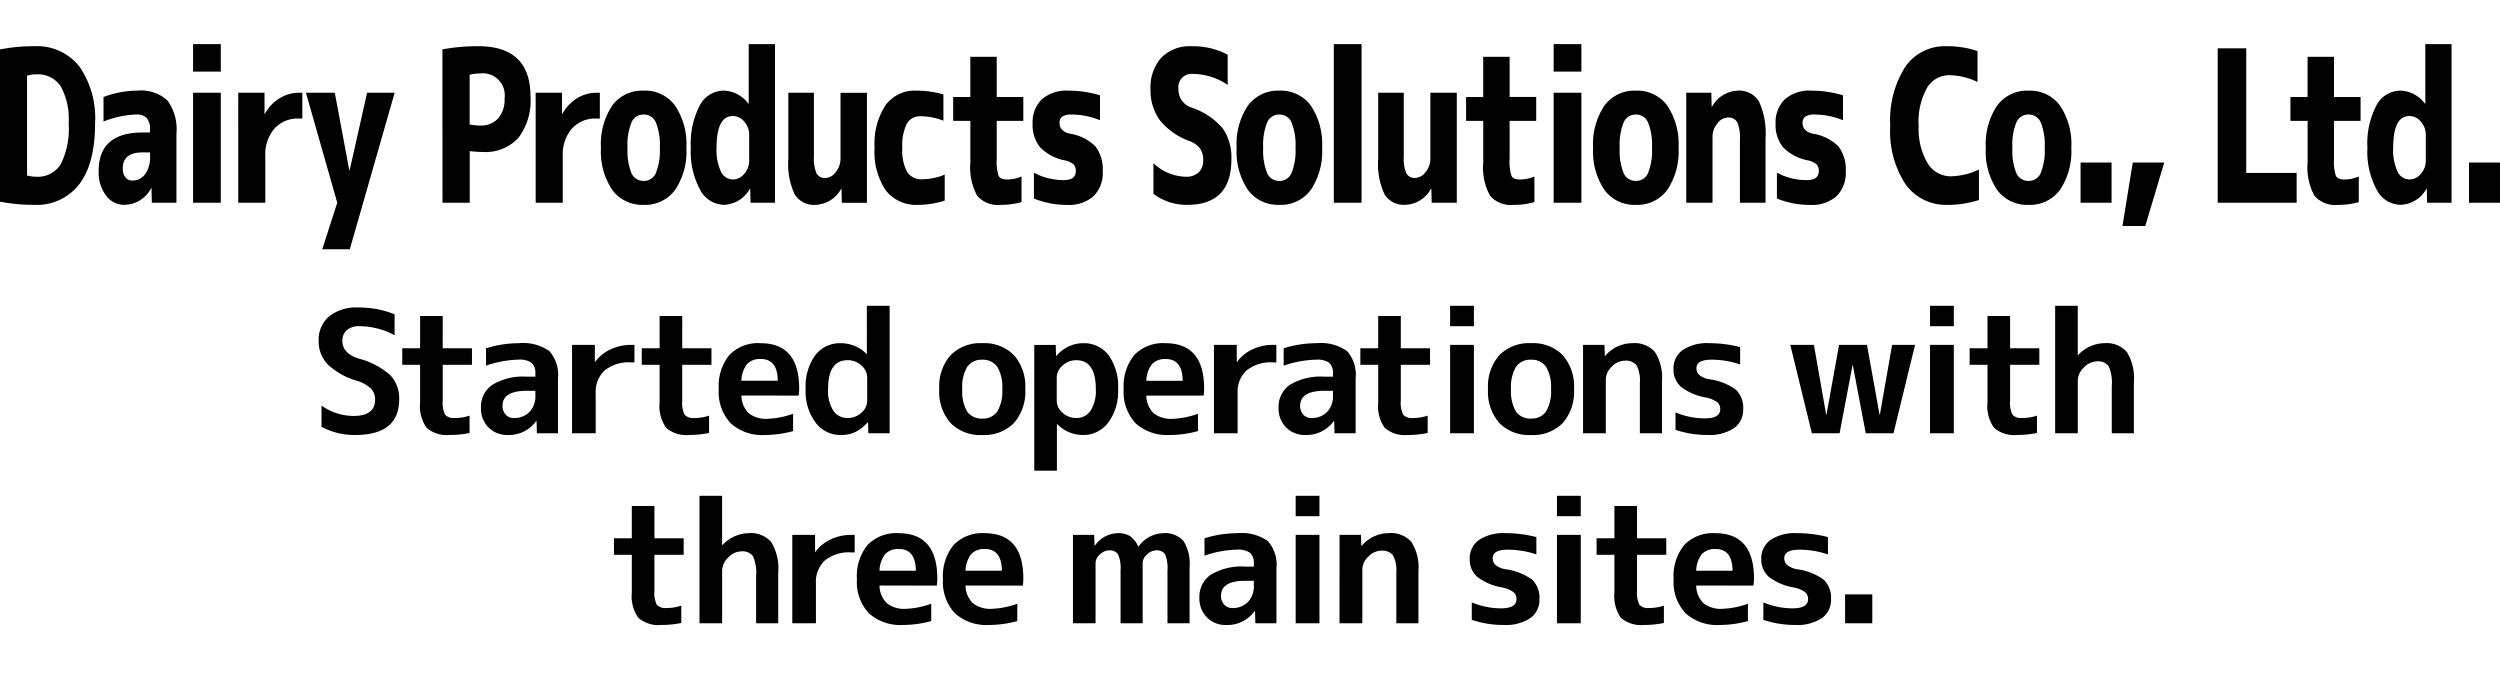 <svg xmlns="http://www.w3.org/2000/svg" width="250" height="70" viewBox="0 0 250 70">
  <g id="company-info-history-current-title-en-sp" transform="translate(-6857 -5404)">
    <rect id="長方形_340" data-name="長方形 340" width="250" height="70" transform="translate(6857 5404)" fill="none"/>
    <path id="パス_2313" data-name="パス 2313" d="M-85.238-9.809a7.494,7.494,0,0,0-3.485-.9,1.894,1.894,0,0,0-1.292.391,1.377,1.377,0,0,0-.442,1.088q0,1.224,1.6,1.751a7.7,7.7,0,0,1,3.188,1.666A3.352,3.352,0,0,1-84.779-3.4q0,3.57-4.4,3.57a6.976,6.976,0,0,1-3.366-.816V-2.771a5.561,5.561,0,0,0,3.2,1.037q2.159,0,2.159-1.632a1.537,1.537,0,0,0-.408-1.1,3.478,3.478,0,0,0-1.377-.774,7.094,7.094,0,0,1-2.95-1.649,3.3,3.3,0,0,1-.91-2.346A3.076,3.076,0,0,1-91.8-11.679a4.292,4.292,0,0,1,2.907-.9,9.5,9.5,0,0,1,3.655.68ZM-80.427-8.5H-77.5v1.649h-2.924v3.57a2.751,2.751,0,0,0,.238,1.428,1.178,1.178,0,0,0,.986.323,4.4,4.4,0,0,0,1.462-.238V-.034a9.387,9.387,0,0,1-1.972.2,3.09,3.09,0,0,1-2.312-.705,3.7,3.7,0,0,1-.663-2.525V-6.851h-1.785V-8.5h1.785v-3.23h2.261Zm7.616-.51a4.567,4.567,0,0,1,3.043.782A3.567,3.567,0,0,1-68.9-5.491V0h-2.108l-.034-1.224h-.034A3.364,3.364,0,0,1-73.933.17a2.592,2.592,0,0,1-1.912-.756A2.656,2.656,0,0,1-76.6-2.55a2.666,2.666,0,0,1,1.131-2.295,5.934,5.934,0,0,1,3.459-.816h.85V-5.95a1.369,1.369,0,0,0-.374-1.1,2.1,2.1,0,0,0-1.326-.314,10.551,10.551,0,0,0-3.23.6V-8.5A11.056,11.056,0,0,1-72.811-9.01Zm1.649,4.76h-.85q-2.431,0-2.431,1.5a1.25,1.25,0,0,0,.314.884,1.051,1.051,0,0,0,.808.34,2.1,2.1,0,0,0,1.564-.6,2.258,2.258,0,0,0,.6-1.658Zm3.672-4.59h2.278v1.7h.034a3.907,3.907,0,0,1,1.513-1.241,4.712,4.712,0,0,1,2.074-.459h.34v1.751h-.34a3.856,3.856,0,0,0-2.635.8,2.906,2.906,0,0,0-.9,2.3V0H-67.49Zm11.016.34h2.924v1.649h-2.924v3.57a2.751,2.751,0,0,0,.238,1.428,1.178,1.178,0,0,0,.986.323,4.4,4.4,0,0,0,1.462-.238V-.034a9.387,9.387,0,0,1-1.972.2,3.09,3.09,0,0,1-2.312-.705,3.7,3.7,0,0,1-.663-2.525V-6.851H-60.52V-8.5h1.785v-3.23h2.261Zm5.916,3.247h3.638q-.017-2.176-1.7-2.176a1.764,1.764,0,0,0-1.368.51A2.811,2.811,0,0,0-50.558-5.253Zm0,1.479A2.528,2.528,0,0,0-49.819-2a2.824,2.824,0,0,0,1.9.552,8.236,8.236,0,0,0,2.533-.51V-.221A10.592,10.592,0,0,1-48.2.17,4.716,4.716,0,0,1-51.621-.994a4.565,4.565,0,0,1-1.2-3.426,4.9,4.9,0,0,1,1.071-3.417A3.978,3.978,0,0,1-48.654-9.01q3.876,0,3.876,4.539a4.926,4.926,0,0,1-.051.7Zm12.546-8.976h2.278V0h-2.125l-.034-1.105h-.034a4.031,4.031,0,0,1-1.241.978,3.342,3.342,0,0,1-1.445.3,3.114,3.114,0,0,1-2.516-1.233,5.168,5.168,0,0,1-1-3.358,5.3,5.3,0,0,1,.961-3.391,3.113,3.113,0,0,1,2.558-1.2,3.614,3.614,0,0,1,2.567,1.071h.034Zm-3.876,8.33a3.671,3.671,0,0,0,.527,2.168,1.676,1.676,0,0,0,1.428.722,1.974,1.974,0,0,0,1.377-.527,1.6,1.6,0,0,0,.578-1.207V-5.576a1.6,1.6,0,0,0-.578-1.207,1.974,1.974,0,0,0-1.377-.527Q-41.888-7.31-41.888-4.42ZM-29.648-7.8A4.16,4.16,0,0,1-26.469-9.01a4.148,4.148,0,0,1,3.17,1.2A4.752,4.752,0,0,1-22.168-4.42,4.752,4.752,0,0,1-23.3-1.028a4.148,4.148,0,0,1-3.17,1.2,4.148,4.148,0,0,1-3.17-1.2A4.752,4.752,0,0,1-30.77-4.42,4.743,4.743,0,0,1-29.648-7.8Zm1.666,5.627a1.755,1.755,0,0,0,1.513.7,1.724,1.724,0,0,0,1.5-.706,3.916,3.916,0,0,0,.5-2.236,3.916,3.916,0,0,0-.5-2.235,1.724,1.724,0,0,0-1.5-.706,1.724,1.724,0,0,0-1.5.706,3.916,3.916,0,0,0-.5,2.235A4.014,4.014,0,0,0-27.982-2.176Zm6.715-6.664h2.142l.034,1.105h.034A3.478,3.478,0,0,1-16.388-9.01a3.089,3.089,0,0,1,2.55,1.2,5.333,5.333,0,0,1,.952,3.391,5.2,5.2,0,0,1-.995,3.358A3.091,3.091,0,0,1-16.388.17,3.567,3.567,0,0,1-18.972-.918h-.034V3.74h-2.261Zm6.154,4.42q0-2.89-1.955-2.89a1.983,1.983,0,0,0-1.368.527,1.586,1.586,0,0,0-.587,1.207v2.312a1.586,1.586,0,0,0,.587,1.207,1.983,1.983,0,0,0,1.368.527,1.67,1.67,0,0,0,1.428-.731A3.677,3.677,0,0,0-15.113-4.42Zm5.049-.833h3.638q-.017-2.176-1.7-2.176a1.764,1.764,0,0,0-1.369.51A2.811,2.811,0,0,0-10.064-5.253Zm0,1.479A2.528,2.528,0,0,0-9.325-2a2.824,2.824,0,0,0,1.9.552A8.236,8.236,0,0,0-4.9-1.955V-.221A10.592,10.592,0,0,1-7.7.17,4.716,4.716,0,0,1-11.127-.994a4.565,4.565,0,0,1-1.2-3.426,4.9,4.9,0,0,1,1.071-3.417A3.978,3.978,0,0,1-8.16-9.01q3.876,0,3.876,4.539a4.926,4.926,0,0,1-.051.7ZM-3.3-8.84H-1.02v1.7h.034A3.907,3.907,0,0,1,.527-8.381,4.712,4.712,0,0,1,2.6-8.84h.34v1.751H2.6a3.856,3.856,0,0,0-2.635.8,2.906,2.906,0,0,0-.9,2.3V0H-3.3ZM6.953-9.01A4.567,4.567,0,0,1,10-8.228a3.567,3.567,0,0,1,.867,2.737V0H8.755L8.721-1.224H8.687A3.364,3.364,0,0,1,5.831.17,2.592,2.592,0,0,1,3.918-.586,2.656,2.656,0,0,1,3.162-2.55a2.666,2.666,0,0,1,1.13-2.295,5.934,5.934,0,0,1,3.46-.816H8.6V-5.95a1.369,1.369,0,0,0-.374-1.1A2.1,2.1,0,0,0,6.9-7.361a10.551,10.551,0,0,0-3.23.6V-8.5A11.056,11.056,0,0,1,6.953-9.01ZM8.6-4.25h-.85q-2.431,0-2.431,1.5a1.25,1.25,0,0,0,.315.884,1.051,1.051,0,0,0,.807.34,2.1,2.1,0,0,0,1.564-.6A2.258,2.258,0,0,0,8.6-3.791ZM15.385-8.5h2.924v1.649H15.385v3.57a2.751,2.751,0,0,0,.238,1.428,1.178,1.178,0,0,0,.986.323,4.4,4.4,0,0,0,1.462-.238V-.034A9.387,9.387,0,0,1,16.1.17a3.09,3.09,0,0,1-2.312-.705,3.7,3.7,0,0,1-.663-2.525V-6.851H11.339V-8.5h1.785v-3.23h2.261ZM20.315,0V-8.84h2.38V0Zm0-10.71v-2.04h2.38v2.04ZM25.228-7.8A4.16,4.16,0,0,1,28.407-9.01a4.148,4.148,0,0,1,3.17,1.2A4.752,4.752,0,0,1,32.708-4.42a4.752,4.752,0,0,1-1.131,3.392,4.148,4.148,0,0,1-3.17,1.2,4.148,4.148,0,0,1-3.17-1.2A4.752,4.752,0,0,1,24.106-4.42,4.743,4.743,0,0,1,25.228-7.8Zm1.666,5.627a1.755,1.755,0,0,0,1.513.7,1.724,1.724,0,0,0,1.5-.706,3.916,3.916,0,0,0,.5-2.236,3.916,3.916,0,0,0-.5-2.235,1.724,1.724,0,0,0-1.5-.706,1.724,1.724,0,0,0-1.5.706,3.916,3.916,0,0,0-.5,2.235A4.014,4.014,0,0,0,26.894-2.176ZM33.609-8.84h2.142l.034,1.105h.034a3.562,3.562,0,0,1,2.72-1.275,2.723,2.723,0,0,1,2.252.875A4.693,4.693,0,0,1,41.5-5.219V0h-2.21V-5.049a3.225,3.225,0,0,0-.331-1.743,1.352,1.352,0,0,0-1.181-.467,1.8,1.8,0,0,0-1.292.595,1.787,1.787,0,0,0-.6,1.275V0H33.609ZM49.317-6.885a8.831,8.831,0,0,0-2.839-.476q-1.53,0-1.53.85a.9.9,0,0,0,.289.68,2.115,2.115,0,0,0,.986.425A5.775,5.775,0,0,1,48.9-4.352a2.5,2.5,0,0,1,.722,1.938,2.233,2.233,0,0,1-.918,1.9,4.439,4.439,0,0,1-2.669.68,9.785,9.785,0,0,1-3.179-.51V-2.091a7.536,7.536,0,0,0,2.924.6q1.547,0,1.547-.918a.87.87,0,0,0-.3-.7,2.845,2.845,0,0,0-1.08-.459A5.669,5.669,0,0,1,43.41-4.641a2.266,2.266,0,0,1-.757-1.768,2.263,2.263,0,0,1,.91-1.912,4.424,4.424,0,0,1,2.694-.688,12.183,12.183,0,0,1,3.06.391ZM56.695-8.84l1.224,6.97h.034l1.258-6.97H62l1.258,6.97h.034l1.224-6.97H66.81L64.651,0H61.88L60.588-6.8h-.034L59.262,0H56.491L54.332-8.84ZM68.306,0V-8.84h2.38V0Zm0-10.71v-2.04h2.38v2.04ZM76.313-8.5h2.924v1.649H76.313v3.57a2.751,2.751,0,0,0,.238,1.428,1.178,1.178,0,0,0,.986.323A4.4,4.4,0,0,0,79-1.768V-.034a9.387,9.387,0,0,1-1.972.2,3.09,3.09,0,0,1-2.312-.705,3.7,3.7,0,0,1-.663-2.525V-6.851H72.267V-8.5h1.785v-3.23h2.261Zm6.766-4.25v4.93h.034a3.656,3.656,0,0,1,2.635-1.19,2.685,2.685,0,0,1,2.244.884,4.993,4.993,0,0,1,.7,3.026V0h-2.21V-4.76a4,4,0,0,0-.314-1.955,1.314,1.314,0,0,0-1.181-.476,1.82,1.82,0,0,0-1.292.612,1.836,1.836,0,0,0-.612,1.309V0H80.818V-12.75ZM-59.254,10.5h2.924v1.649h-2.924v3.57a2.751,2.751,0,0,0,.238,1.428,1.178,1.178,0,0,0,.986.323,4.4,4.4,0,0,0,1.462-.238v1.734a9.387,9.387,0,0,1-1.972.2,3.09,3.09,0,0,1-2.312-.705,3.7,3.7,0,0,1-.663-2.525V12.149H-63.3V10.5h1.785V7.27h2.261Zm6.766-4.25v4.93h.034a3.656,3.656,0,0,1,2.635-1.19,2.685,2.685,0,0,1,2.244.884,4.993,4.993,0,0,1,.7,3.026V19h-2.21V14.24a4,4,0,0,0-.314-1.955,1.314,1.314,0,0,0-1.181-.476,1.82,1.82,0,0,0-1.292.612,1.836,1.836,0,0,0-.612,1.309V19h-2.261V6.25Zm7.021,3.91h2.278v1.7h.034a3.907,3.907,0,0,1,1.513-1.241,4.712,4.712,0,0,1,2.074-.459h.34v1.751h-.34a3.856,3.856,0,0,0-2.635.8,2.906,2.906,0,0,0-.9,2.3V19h-2.363Zm8.721,3.587h3.638q-.017-2.176-1.7-2.176a1.764,1.764,0,0,0-1.368.51A2.811,2.811,0,0,0-36.746,13.747Zm0,1.479A2.528,2.528,0,0,0-36.006,17a2.824,2.824,0,0,0,1.9.552,8.236,8.236,0,0,0,2.533-.51v1.734a10.592,10.592,0,0,1-2.805.391,4.716,4.716,0,0,1-3.425-1.164,4.565,4.565,0,0,1-1.2-3.426,4.9,4.9,0,0,1,1.071-3.417A3.978,3.978,0,0,1-34.842,9.99q3.876,0,3.876,4.539a4.927,4.927,0,0,1-.051.7Zm8.6-1.479h3.638q-.017-2.176-1.7-2.176a1.764,1.764,0,0,0-1.368.51A2.811,2.811,0,0,0-28.144,13.747Zm0,1.479A2.528,2.528,0,0,0-27.4,17a2.824,2.824,0,0,0,1.9.552,8.236,8.236,0,0,0,2.533-.51v1.734a10.592,10.592,0,0,1-2.805.391,4.716,4.716,0,0,1-3.425-1.164,4.565,4.565,0,0,1-1.2-3.426,4.9,4.9,0,0,1,1.071-3.417A3.978,3.978,0,0,1-26.24,9.99q3.876,0,3.876,4.539a4.927,4.927,0,0,1-.051.7ZM-17.4,10.16h2.125l.034,1.071h.034A2.867,2.867,0,0,1-12.929,9.99a2.267,2.267,0,0,1,1.233.289,2.549,2.549,0,0,1,.825,1.037h.034A3.14,3.14,0,0,1-8.39,9.99a2.468,2.468,0,0,1,2.032.765,4.261,4.261,0,0,1,.62,2.635V19h-2.21V13.73A3.62,3.62,0,0,0-8.186,12.1a.988.988,0,0,0-.918-.391,1.317,1.317,0,0,0-.884.408,1.144,1.144,0,0,0-.442.816V19h-2.21V13.73a3.514,3.514,0,0,0-.247-1.623,1,1,0,0,0-.927-.4,1.317,1.317,0,0,0-.884.408,1.144,1.144,0,0,0-.442.816V19H-17.4ZM-.961,9.99a4.567,4.567,0,0,1,3.043.782,3.567,3.567,0,0,1,.867,2.737V19H.841L.807,17.776H.773A3.364,3.364,0,0,1-2.083,19.17,2.592,2.592,0,0,1-4,18.413a2.656,2.656,0,0,1-.756-1.963,2.666,2.666,0,0,1,1.13-2.3,5.934,5.934,0,0,1,3.46-.816h.85V13.05a1.369,1.369,0,0,0-.374-1.1,2.1,2.1,0,0,0-1.326-.314,10.551,10.551,0,0,0-3.23.6V10.5A11.056,11.056,0,0,1-.961,9.99ZM.688,14.75h-.85q-2.431,0-2.431,1.5a1.25,1.25,0,0,0,.315.884,1.051,1.051,0,0,0,.808.34,2.1,2.1,0,0,0,1.564-.6,2.258,2.258,0,0,0,.595-1.658ZM4.871,19V10.16H7.25V19Zm0-10.71V6.25H7.25V8.29Zm4.386,1.87H11.4l.034,1.1h.034a3.562,3.562,0,0,1,2.72-1.275,2.723,2.723,0,0,1,2.252.875,4.693,4.693,0,0,1,.706,2.916V19h-2.21V13.951a3.225,3.225,0,0,0-.331-1.743,1.352,1.352,0,0,0-1.182-.467,1.8,1.8,0,0,0-1.292.6,1.787,1.787,0,0,0-.595,1.275V19H9.256Zm19.686,1.955a8.831,8.831,0,0,0-2.839-.476q-1.53,0-1.53.85a.9.9,0,0,0,.289.68,2.115,2.115,0,0,0,.986.425,5.775,5.775,0,0,1,2.678,1.054,2.5,2.5,0,0,1,.722,1.938,2.233,2.233,0,0,1-.918,1.9,4.439,4.439,0,0,1-2.669.68,9.785,9.785,0,0,1-3.179-.51V16.909a7.536,7.536,0,0,0,2.924.595q1.547,0,1.547-.918a.87.87,0,0,0-.3-.7,2.845,2.845,0,0,0-1.08-.459,5.669,5.669,0,0,1-2.542-1.071,2.266,2.266,0,0,1-.757-1.768,2.263,2.263,0,0,1,.91-1.912,4.424,4.424,0,0,1,2.694-.688,12.183,12.183,0,0,1,3.06.391ZM31,19V10.16h2.38V19ZM31,8.29V6.25h2.38V8.29Zm8.007,2.21h2.924v1.649H39.007v3.57a2.751,2.751,0,0,0,.238,1.428,1.178,1.178,0,0,0,.986.323,4.4,4.4,0,0,0,1.462-.238v1.734a9.387,9.387,0,0,1-1.972.2,3.09,3.09,0,0,1-2.312-.705,3.7,3.7,0,0,1-.663-2.525V12.149H34.961V10.5h1.785V7.27h2.261Zm5.916,3.247H48.56q-.017-2.176-1.7-2.176a1.764,1.764,0,0,0-1.368.51A2.811,2.811,0,0,0,44.922,13.747Zm0,1.479A2.528,2.528,0,0,0,45.662,17a2.824,2.824,0,0,0,1.9.552,8.236,8.236,0,0,0,2.533-.51v1.734a10.592,10.592,0,0,1-2.805.391,4.716,4.716,0,0,1-3.425-1.164,4.565,4.565,0,0,1-1.2-3.426,4.9,4.9,0,0,1,1.071-3.417A3.978,3.978,0,0,1,46.826,9.99q3.876,0,3.876,4.539a4.926,4.926,0,0,1-.051.7ZM58.1,12.115a8.831,8.831,0,0,0-2.839-.476q-1.53,0-1.53.85a.9.9,0,0,0,.289.68,2.115,2.115,0,0,0,.986.425,5.775,5.775,0,0,1,2.678,1.054,2.5,2.5,0,0,1,.722,1.938,2.233,2.233,0,0,1-.918,1.9,4.439,4.439,0,0,1-2.669.68,9.785,9.785,0,0,1-3.179-.51V16.909a7.536,7.536,0,0,0,2.924.595q1.547,0,1.547-.918a.87.87,0,0,0-.3-.7,2.845,2.845,0,0,0-1.08-.459,5.669,5.669,0,0,1-2.542-1.071,2.266,2.266,0,0,1-.757-1.768,2.263,2.263,0,0,1,.91-1.912,4.424,4.424,0,0,1,2.694-.688,12.183,12.183,0,0,1,3.06.391ZM59.814,19V16.11h2.72V19Z" transform="translate(6981.696 5447.329)"/>
    <path id="パス_2312" data-name="パス 2312" d="M-143.893-7.069q0,4.019-1.582,6.081a5.338,5.338,0,0,1-4.5,2.062A17.742,17.742,0,0,1-153.4.757V-14.471a17.742,17.742,0,0,1,3.425-.317,5.394,5.394,0,0,1,4.5,2.009A9.044,9.044,0,0,1-143.893-7.069Zm-2.642,0a6.786,6.786,0,0,0-.8-3.722,2.731,2.731,0,0,0-2.43-1.184,3.341,3.341,0,0,0-.93.127v9.983a3.341,3.341,0,0,0,.93.127,2.684,2.684,0,0,0,2.438-1.248A7.93,7.93,0,0,0-146.534-7.069Zm6.866-3.278a3.9,3.9,0,0,1,3.025.994,4.913,4.913,0,0,1,.889,3.3V.863h-2.462L-138.25-.6h-.033a3.035,3.035,0,0,1-2.674,1.671,2.24,2.24,0,0,1-1.851-.941,3.888,3.888,0,0,1-.726-2.443q0-3.849,4.4-3.849h.734v-.275a1.736,1.736,0,0,0-.318-1.163,1.366,1.366,0,0,0-1.068-.36,9.578,9.578,0,0,0-3.262.7V-9.712A9.67,9.67,0,0,1-139.669-10.347Zm1.272,6.176h-.734q-1.99,0-1.99,1.586a1.406,1.406,0,0,0,.261.9.85.85,0,0,0,.7.328A1.525,1.525,0,0,0-138.886-2a2.783,2.783,0,0,0,.489-1.724Zm4.305,5.034v-11h2.772v11Zm0-13.113V-15h2.772v2.75Zm4.517,2.115h2.626V-8.02h.033a4.183,4.183,0,0,1,1.46-1.555,3.663,3.663,0,0,1,1.965-.56h.326v2.58h-.326A3.136,3.136,0,0,0-125.97-6.54a4,4,0,0,0-.9,2.75V.863h-2.707Zm11.106,7.762h.033l1.745-7.762h2.756L-118.42,5.516h-2.756l1.5-4.653-3.131-11h2.886Zm9.312-12.1a19.324,19.324,0,0,1,3.588-.317q5.219,0,5.219,5.034a6.164,6.164,0,0,1-1.215,4.135,4.452,4.452,0,0,1-3.563,1.407,11.226,11.226,0,0,1-1.3-.085V.863h-2.723Zm2.723,7.508a5.164,5.164,0,0,0,1.027.106,2.332,2.332,0,0,0,1.818-.709,2.833,2.833,0,0,0,.644-1.978,2.2,2.2,0,0,0-2.462-2.517,4.076,4.076,0,0,0-1.027.127Zm6.6-3.173H-97.2V-8.02h.033a4.183,4.183,0,0,1,1.46-1.555,3.663,3.663,0,0,1,1.965-.56h.326v2.58h-.326A3.136,3.136,0,0,0-96.225-6.54a4,4,0,0,0-.9,2.75V.863h-2.707Zm7.648,1.29a3.708,3.708,0,0,1,3.147-1.5,3.708,3.708,0,0,1,3.147,1.5A6.9,6.9,0,0,1-84.76-4.636,6.9,6.9,0,0,1-85.885-.427a3.708,3.708,0,0,1-3.147,1.5,3.708,3.708,0,0,1-3.147-1.5,6.9,6.9,0,0,1-1.125-4.209A6.9,6.9,0,0,1-92.18-8.845ZM-90.256-2.1a1.309,1.309,0,0,0,1.223.783A1.292,1.292,0,0,0-87.818-2.1a5.933,5.933,0,0,0,.4-2.538,5.933,5.933,0,0,0-.4-2.538,1.292,1.292,0,0,0-1.215-.783,1.292,1.292,0,0,0-1.215.783,5.933,5.933,0,0,0-.4,2.538A6.043,6.043,0,0,0-90.256-2.1ZM-78.53-15H-75.9V.863h-2.446l-.033-1.4h-.033a3.069,3.069,0,0,1-2.593,1.607A2.741,2.741,0,0,1-83.39-.438a8.013,8.013,0,0,1-.93-4.2,8.221,8.221,0,0,1,.9-4.23,2.722,2.722,0,0,1,2.414-1.481,3.191,3.191,0,0,1,2.446,1.311h.033ZM-81.743-4.636a5.031,5.031,0,0,0,.44,2.39,1.331,1.331,0,0,0,1.19.783,1.466,1.466,0,0,0,1.142-.571,1.93,1.93,0,0,0,.489-1.29V-5.948a1.93,1.93,0,0,0-.489-1.29,1.466,1.466,0,0,0-1.142-.571Q-81.743-7.809-81.743-4.636Zm7.175-5.5h2.56v6.387a3.726,3.726,0,0,0,.261,1.681.933.933,0,0,0,.881.455,1.334,1.334,0,0,0,1.044-.6,2.066,2.066,0,0,0,.473-1.3v-6.62h2.642v11h-2.511l-.033-1.4h-.033a3.048,3.048,0,0,1-2.56,1.607A2.263,2.263,0,0,1-73.923.038a7.131,7.131,0,0,1-.644-3.553Zm8.627,5.5a7.064,7.064,0,0,1,1.084-4.241,3.627,3.627,0,0,1,3.107-1.47,9.556,9.556,0,0,1,2.691.381v2.623a6.524,6.524,0,0,0-2.283-.444,1.5,1.5,0,0,0-1.378.751,4.869,4.869,0,0,0-.448,2.4,4.573,4.573,0,0,0,.481,2.422,1.677,1.677,0,0,0,1.508.73,6.016,6.016,0,0,0,2.25-.465v2.6a8.775,8.775,0,0,1-2.658.423A3.857,3.857,0,0,1-64.815-.364,6.848,6.848,0,0,1-65.941-4.636Zm12.215-5.076h2.658v2.39h-2.658v3.807a4.6,4.6,0,0,0,.188,1.692q.188.36.84.36a3.618,3.618,0,0,0,1.451-.3V.8a7.524,7.524,0,0,1-2.1.275,2.719,2.719,0,0,1-2.34-.92,5.867,5.867,0,0,1-.677-3.31V-7.322H-58.08v-2.39h1.712v-4.019h2.642ZM-43.4-7.386a7.467,7.467,0,0,0-2.838-.571,1.559,1.559,0,0,0-.938.212.758.758,0,0,0-.269.635q0,.8.978,1.058a4.642,4.642,0,0,1,2.6,1.269,3.77,3.77,0,0,1,.742,2.517A3.257,3.257,0,0,1-44.039.2a3.689,3.689,0,0,1-2.658.878A8.649,8.649,0,0,1-50.008.44V-2.14a6.3,6.3,0,0,0,2.984.74q1.207,0,1.207-.909a.917.917,0,0,0-.22-.656,1.84,1.84,0,0,0-.824-.4,4.654,4.654,0,0,1-2.52-1.311,3.492,3.492,0,0,1-.758-2.348,3.245,3.245,0,0,1,.905-2.443,3.784,3.784,0,0,1,2.732-.878,10.835,10.835,0,0,1,3.1.465Zm12.769-3.532a6.241,6.241,0,0,0-3.425-1.1,1.336,1.336,0,0,0-1.5,1.523,1.89,1.89,0,0,0,1.3,1.84,6.974,6.974,0,0,1,3.123,2.073,5.117,5.117,0,0,1,.872,3.109q0,4.547-4.419,4.547a5.524,5.524,0,0,1-3.376-1.1V-3.092a4.808,4.808,0,0,0,3.213,1.354,1.816,1.816,0,0,0,1.313-.434A1.642,1.642,0,0,0-33.08-3.41a1.953,1.953,0,0,0-.31-1.142,2.383,2.383,0,0,0-1.076-.761,6.707,6.707,0,0,1-2.968-2.1,5.1,5.1,0,0,1-.913-3.077,4.44,4.44,0,0,1,1.068-3.141,3.962,3.962,0,0,1,3.058-1.153,7.25,7.25,0,0,1,3.588.846Zm2.022,2.073a3.708,3.708,0,0,1,3.147-1.5,3.708,3.708,0,0,1,3.147,1.5,6.9,6.9,0,0,1,1.125,4.209A6.9,6.9,0,0,1-22.317-.427a3.708,3.708,0,0,1-3.147,1.5,3.708,3.708,0,0,1-3.147-1.5,6.9,6.9,0,0,1-1.125-4.209A6.9,6.9,0,0,1-28.612-8.845ZM-26.688-2.1a1.309,1.309,0,0,0,1.223.783A1.292,1.292,0,0,0-24.25-2.1a5.933,5.933,0,0,0,.4-2.538,5.933,5.933,0,0,0-.4-2.538,1.292,1.292,0,0,0-1.215-.783,1.292,1.292,0,0,0-1.215.783,5.933,5.933,0,0,0-.4,2.538A6.044,6.044,0,0,0-26.688-2.1Zm6.67,2.961V-15h2.772V.863Zm4.436-11h2.56v6.387a3.726,3.726,0,0,0,.261,1.681.933.933,0,0,0,.881.455,1.334,1.334,0,0,0,1.044-.6,2.066,2.066,0,0,0,.473-1.3v-6.62h2.642v11h-2.511l-.033-1.4H-10.3a3.048,3.048,0,0,1-2.56,1.607A2.263,2.263,0,0,1-14.938.038a7.131,7.131,0,0,1-.644-3.553Zm13.144.423H.22v2.39H-2.438v3.807A4.6,4.6,0,0,0-2.25-1.823q.188.36.84.36a3.618,3.618,0,0,0,1.451-.3V.8a7.524,7.524,0,0,1-2.1.275A2.719,2.719,0,0,1-4.4.154a5.867,5.867,0,0,1-.677-3.31V-7.322H-6.792v-2.39H-5.08v-4.019h2.642ZM1.965.863v-11H4.738v11Zm0-13.113V-15H4.738v2.75ZM7.037-8.845a3.708,3.708,0,0,1,3.147-1.5,3.708,3.708,0,0,1,3.147,1.5,6.9,6.9,0,0,1,1.125,4.209A6.9,6.9,0,0,1,13.332-.427a3.708,3.708,0,0,1-3.147,1.5,3.708,3.708,0,0,1-3.147-1.5A6.9,6.9,0,0,1,5.912-4.636,6.9,6.9,0,0,1,7.037-8.845ZM8.961-2.1a1.309,1.309,0,0,0,1.223.783A1.292,1.292,0,0,0,11.4-2.1a5.933,5.933,0,0,0,.4-2.538,5.933,5.933,0,0,0-.4-2.538,1.292,1.292,0,0,0-1.215-.783,1.292,1.292,0,0,0-1.215.783,5.933,5.933,0,0,0-.4,2.538A6.043,6.043,0,0,0,8.961-2.1Zm6.262-8.037h2.511l.033,1.4H17.8a3.048,3.048,0,0,1,2.56-1.607A2.3,2.3,0,0,1,22.5-9.258a7.675,7.675,0,0,1,.652,3.712V.863h-2.56v-6.3a4.013,4.013,0,0,0-.261-1.745.983.983,0,0,0-.946-.476,1.356,1.356,0,0,0-1.052.6,2.045,2.045,0,0,0-.481,1.3V.863H15.224ZM30.9-7.386a7.467,7.467,0,0,0-2.838-.571,1.559,1.559,0,0,0-.938.212.758.758,0,0,0-.269.635q0,.8.978,1.058a4.642,4.642,0,0,1,2.6,1.269,3.77,3.77,0,0,1,.742,2.517A3.257,3.257,0,0,1,30.26.2a3.689,3.689,0,0,1-2.658.878A8.649,8.649,0,0,1,24.291.44V-2.14a6.3,6.3,0,0,0,2.984.74q1.207,0,1.207-.909a.917.917,0,0,0-.22-.656,1.839,1.839,0,0,0-.824-.4,4.654,4.654,0,0,1-2.52-1.311,3.492,3.492,0,0,1-.758-2.348,3.245,3.245,0,0,1,.905-2.443,3.784,3.784,0,0,1,2.732-.878,10.835,10.835,0,0,1,3.1.465Zm7.567.529a6.757,6.757,0,0,0,.881,3.744,2.7,2.7,0,0,0,2.348,1.332,6.854,6.854,0,0,0,2.8-.677V.588a9.988,9.988,0,0,1-3.131.486A4.966,4.966,0,0,1,37.158-.977a9.69,9.69,0,0,1-1.533-5.88,9.956,9.956,0,0,1,1.484-5.848,4.8,4.8,0,0,1,4.142-2.083,9.313,9.313,0,0,1,3.1.486v3.088a6.8,6.8,0,0,0-2.772-.677,2.58,2.58,0,0,0-2.291,1.29A7,7,0,0,0,38.462-6.857Zm7.844-1.988a3.708,3.708,0,0,1,3.147-1.5,3.708,3.708,0,0,1,3.147,1.5,6.9,6.9,0,0,1,1.125,4.209A6.9,6.9,0,0,1,52.6-.427a3.708,3.708,0,0,1-3.147,1.5,3.708,3.708,0,0,1-3.147-1.5,6.9,6.9,0,0,1-1.125-4.209A6.9,6.9,0,0,1,46.307-8.845ZM48.231-2.1a1.309,1.309,0,0,0,1.223.783A1.292,1.292,0,0,0,50.669-2.1a5.933,5.933,0,0,0,.4-2.538,5.933,5.933,0,0,0-.4-2.538,1.292,1.292,0,0,0-1.215-.783,1.292,1.292,0,0,0-1.215.783,5.933,5.933,0,0,0-.4,2.538A6.044,6.044,0,0,0,48.231-2.1ZM54.656.863V-3.156h3.1V.863Zm5.219-4.019h3.147L61.13,3.189H58.847Zm11.35-11.421V-2.119h5.039V.863H68.371v-15.44ZM80-9.712h2.658v2.39H80v3.807a4.6,4.6,0,0,0,.188,1.692q.188.36.84.36a3.618,3.618,0,0,0,1.451-.3V.8a7.524,7.524,0,0,1-2.1.275,2.719,2.719,0,0,1-2.34-.92,5.867,5.867,0,0,1-.677-3.31V-7.322H75.644v-2.39h1.712v-4.019H80ZM89.131-15h2.626V.863H89.31l-.033-1.4h-.033a3.069,3.069,0,0,1-2.593,1.607A2.741,2.741,0,0,1,84.271-.438a8.013,8.013,0,0,1-.93-4.2,8.221,8.221,0,0,1,.9-4.23,2.722,2.722,0,0,1,2.414-1.481A3.191,3.191,0,0,1,89.1-9.036h.033ZM85.918-4.636a5.031,5.031,0,0,0,.44,2.39,1.331,1.331,0,0,0,1.19.783,1.466,1.466,0,0,0,1.142-.571,1.93,1.93,0,0,0,.489-1.29V-5.948a1.93,1.93,0,0,0-.489-1.29,1.466,1.466,0,0,0-1.142-.571Q85.918-7.809,85.918-4.636ZM93.5.863V-3.156h3.1V.863Z" transform="translate(7010.4 5423.411)"/>
  </g>
</svg>
